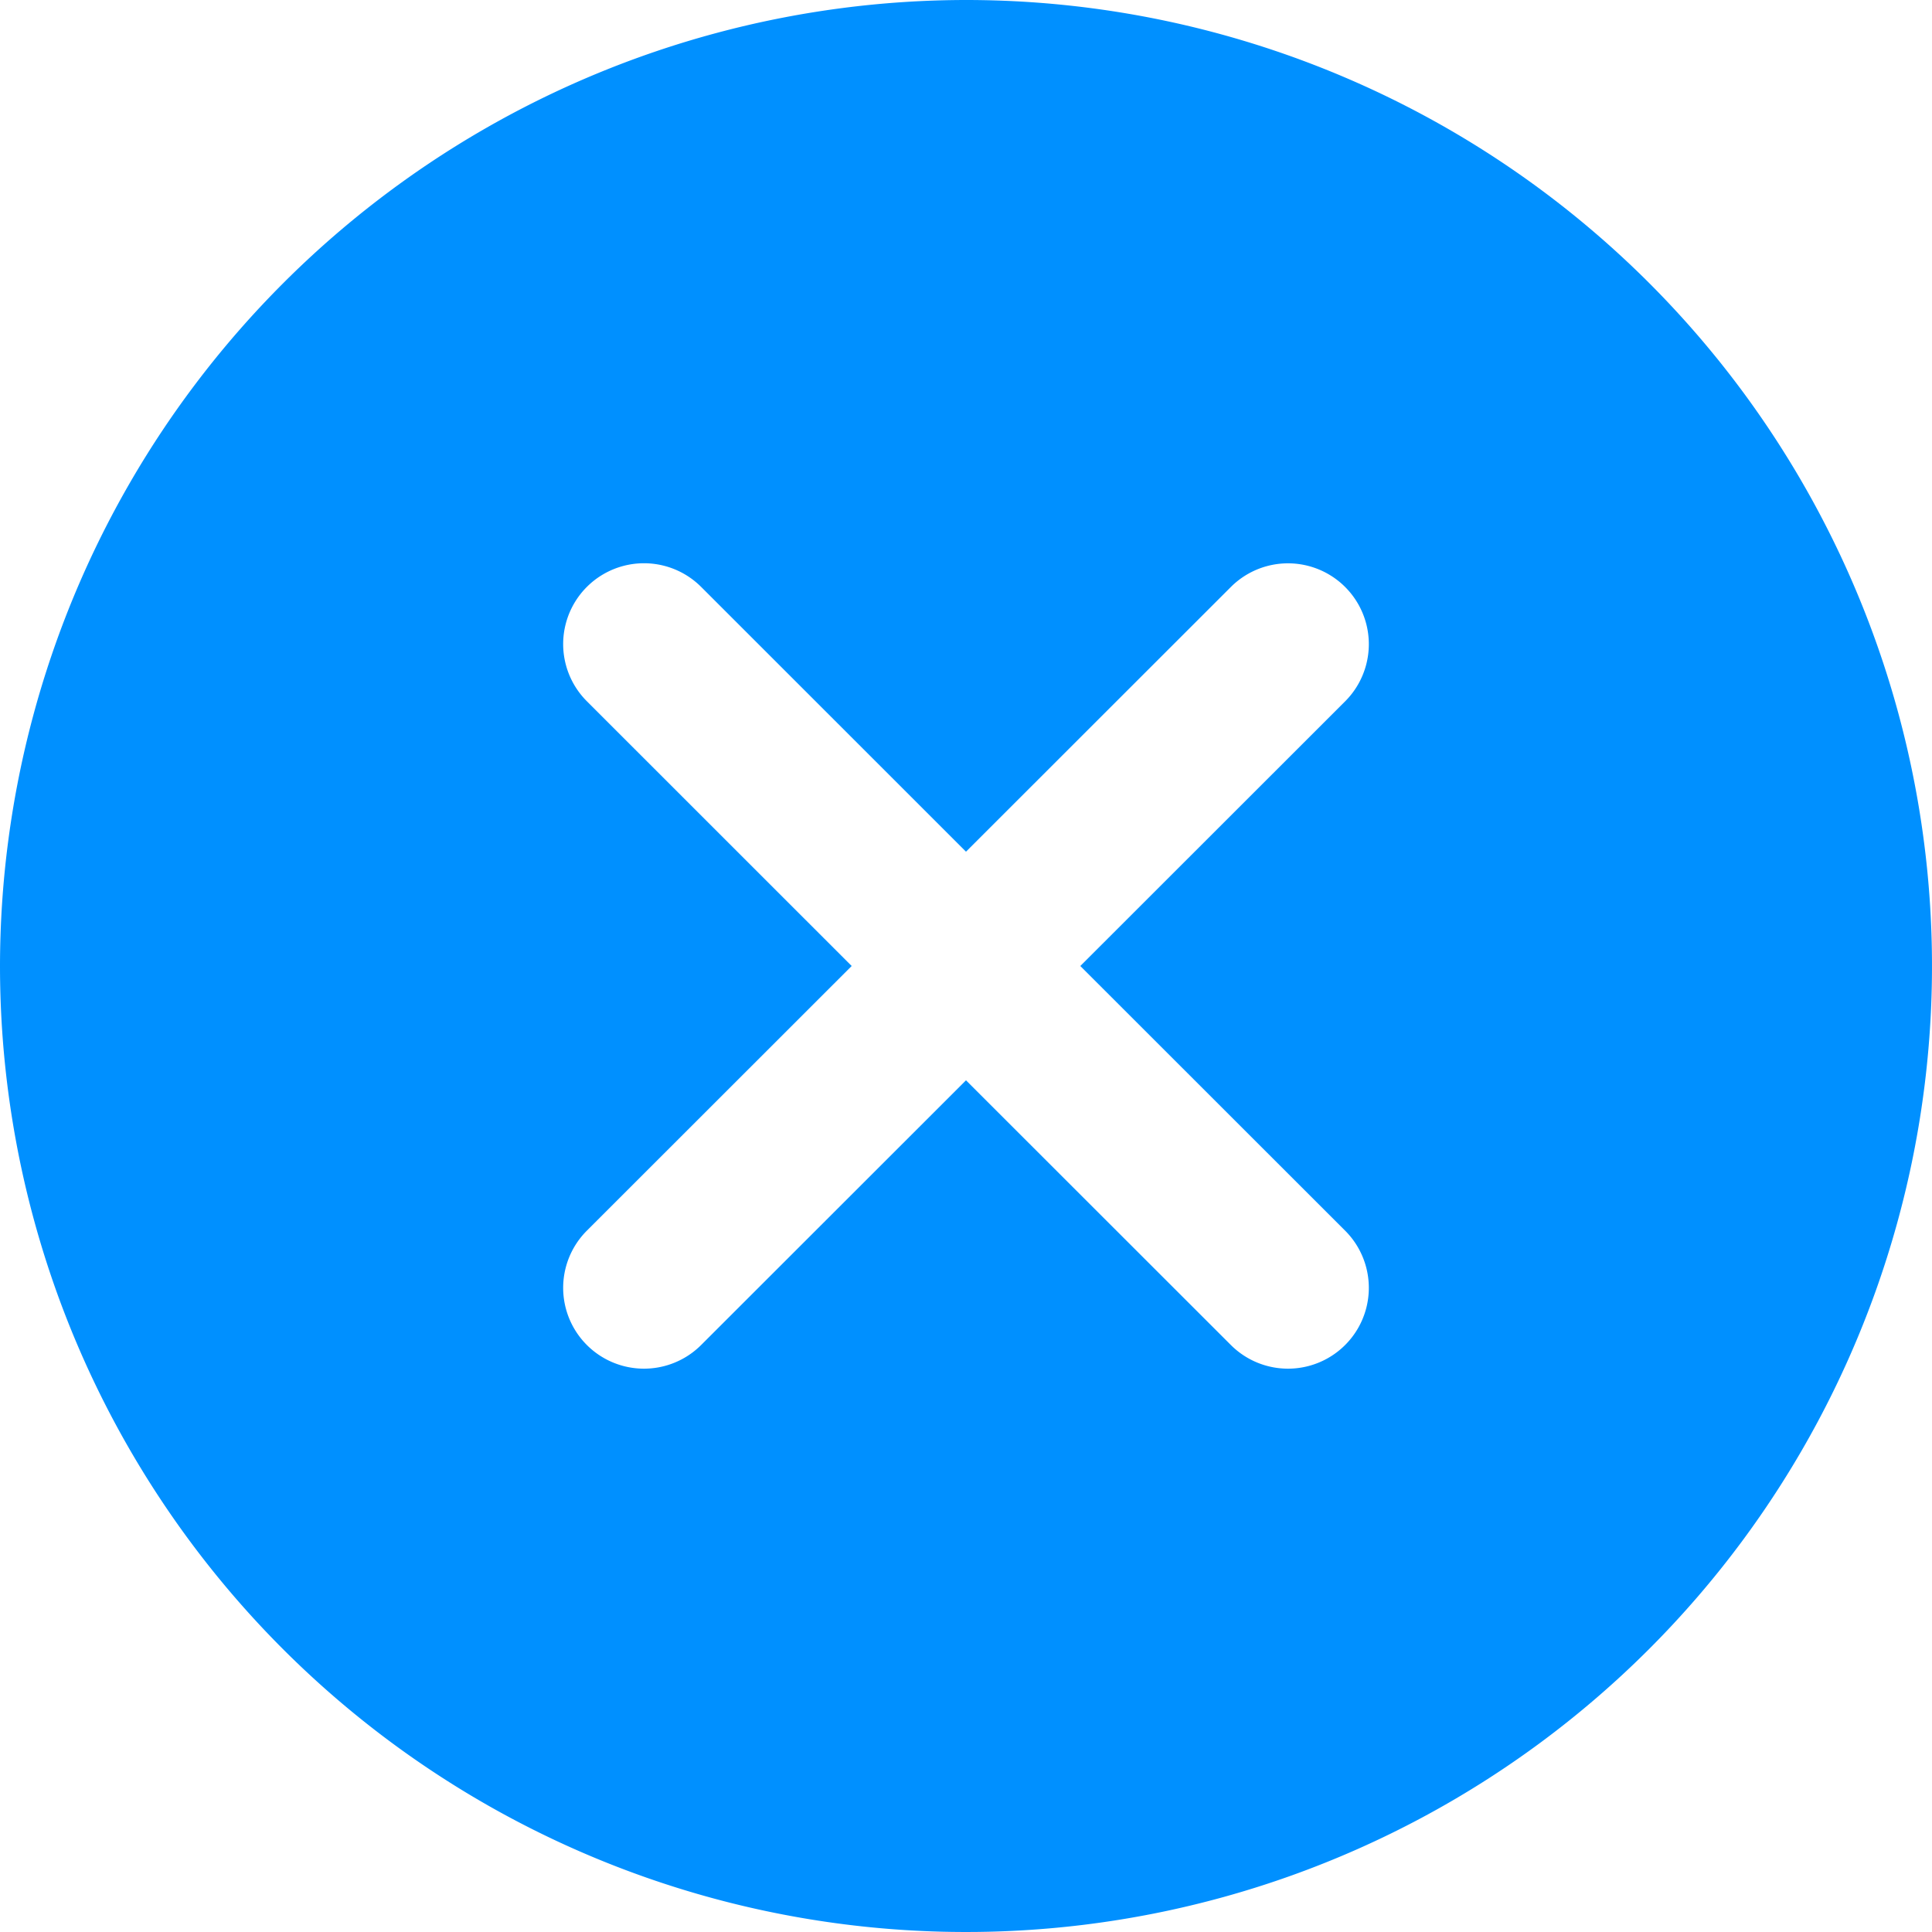 <svg xmlns="http://www.w3.org/2000/svg" width="24" height="24" viewBox="0 0 24 24">
  <defs>
    <style>
      .cls-1 {
        fill: #0090ff;
        fill-rule: evenodd;
      }
    </style>
  </defs>
  <path id="Kształt_993" data-name="Kształt 993" class="cls-1" d="M1249,21a12,12,0,1,1-12,12A12.011,12.011,0,0,1,1249,21Zm3.29,7.292L1249,31.58l-3.29-3.289a1,1,0,0,0-1.42,1.42L1247.58,33l-3.29,3.288a1,1,0,0,0,1.42,1.42L1249,34.42l3.29,3.288a1,1,0,1,0,1.42-1.42L1250.42,33l3.29-3.288A1,1,0,0,0,1252.29,28.292Z" transform="translate(-1237 -21)"/>
</svg>
